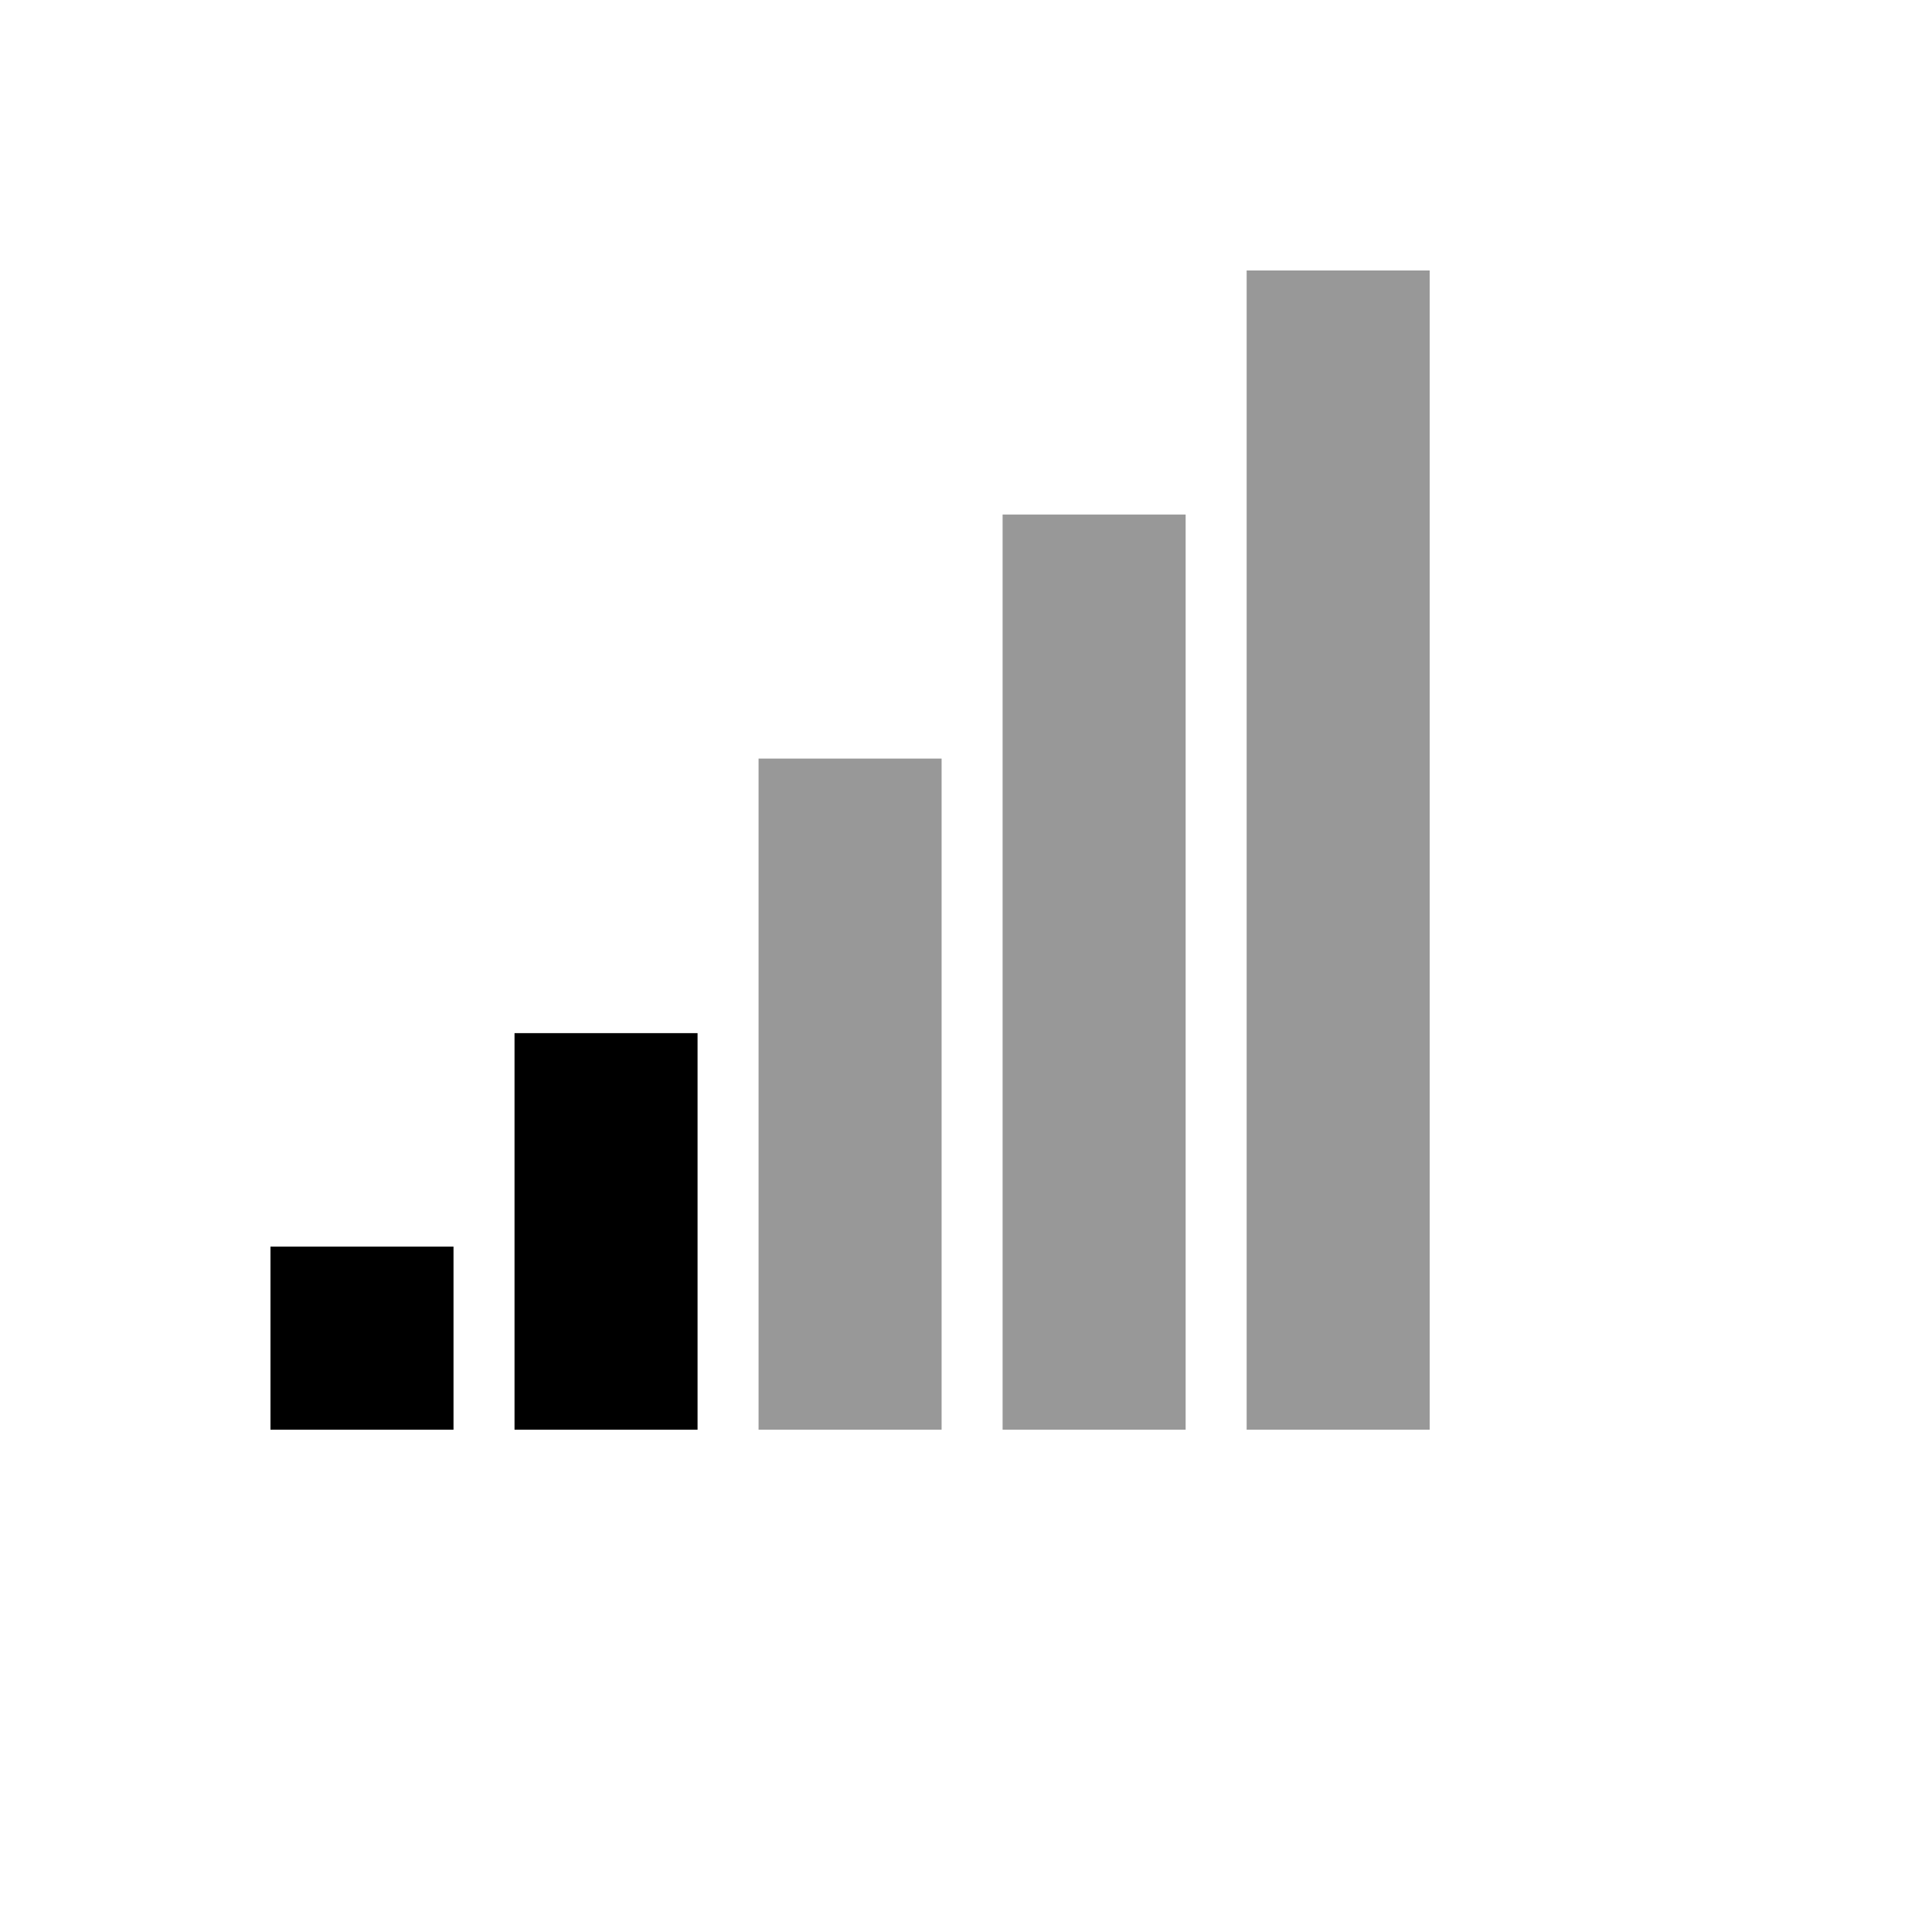 <svg xmlns="http://www.w3.org/2000/svg" version="1.1" xmlns:xlink="http://www.w3.org/1999/xlink" width="100%" height="100%" id="svgWorkerArea" viewBox="-25 -25 625 625" xmlns:idraw="https://idraw.muisca.co" style="background: white;"><defs id="defsdoc"><pattern id="patternBool" x="0" y="0" width="10" height="10" patternUnits="userSpaceOnUse" patternTransform="rotate(35)"><circle cx="5" cy="5" r="4" style="stroke: none;fill: #ff000070;"></circle></pattern></defs><g id="fileImp-303830057" class="cosito"><path id="pathImp-418749208" fill-opacity=".404" class="grouped" d="M437.5 62.5C437.5 62.5 437.5 437.5 437.5 437.5 437.5 437.5 378.289 437.5 378.289 437.5 378.289 437.5 378.289 62.5 378.289 62.5 378.289 62.5 437.5 62.5 437.5 62.5 437.5 62.5 437.5 62.5 437.5 62.5M358.553 141.447C358.553 141.447 358.553 437.5 358.553 437.5 358.553 437.5 299.342 437.5 299.342 437.5 299.342 437.5 299.342 141.447 299.342 141.447 299.342 141.447 358.553 141.447 358.553 141.447 358.553 141.447 358.553 141.447 358.553 141.447M279.605 220.395C279.605 220.395 279.605 437.5 279.605 437.5 279.605 437.5 220.395 437.5 220.395 437.5 220.395 437.5 220.395 220.395 220.395 220.395 220.395 220.395 279.605 220.395 279.605 220.395 279.605 220.395 279.605 220.395 279.605 220.395"></path><path id="pathImp-98169364" class="grouped" d="M62.5 437.5C62.5 437.5 62.5 378.289 62.5 378.289 62.5 378.289 121.71 378.289 121.71 378.289 121.71 378.289 121.71 437.5 121.71 437.5 121.71 437.5 62.5 437.5 62.5 437.5 62.5 437.5 62.5 437.5 62.5 437.5M200.658 309.211C200.658 309.211 200.658 437.5 200.658 437.5 200.658 437.5 141.447 437.5 141.447 437.5 141.447 437.5 141.447 309.211 141.447 309.211 141.447 309.211 200.658 309.211 200.658 309.211 200.658 309.211 200.658 309.211 200.658 309.211"></path></g></svg>